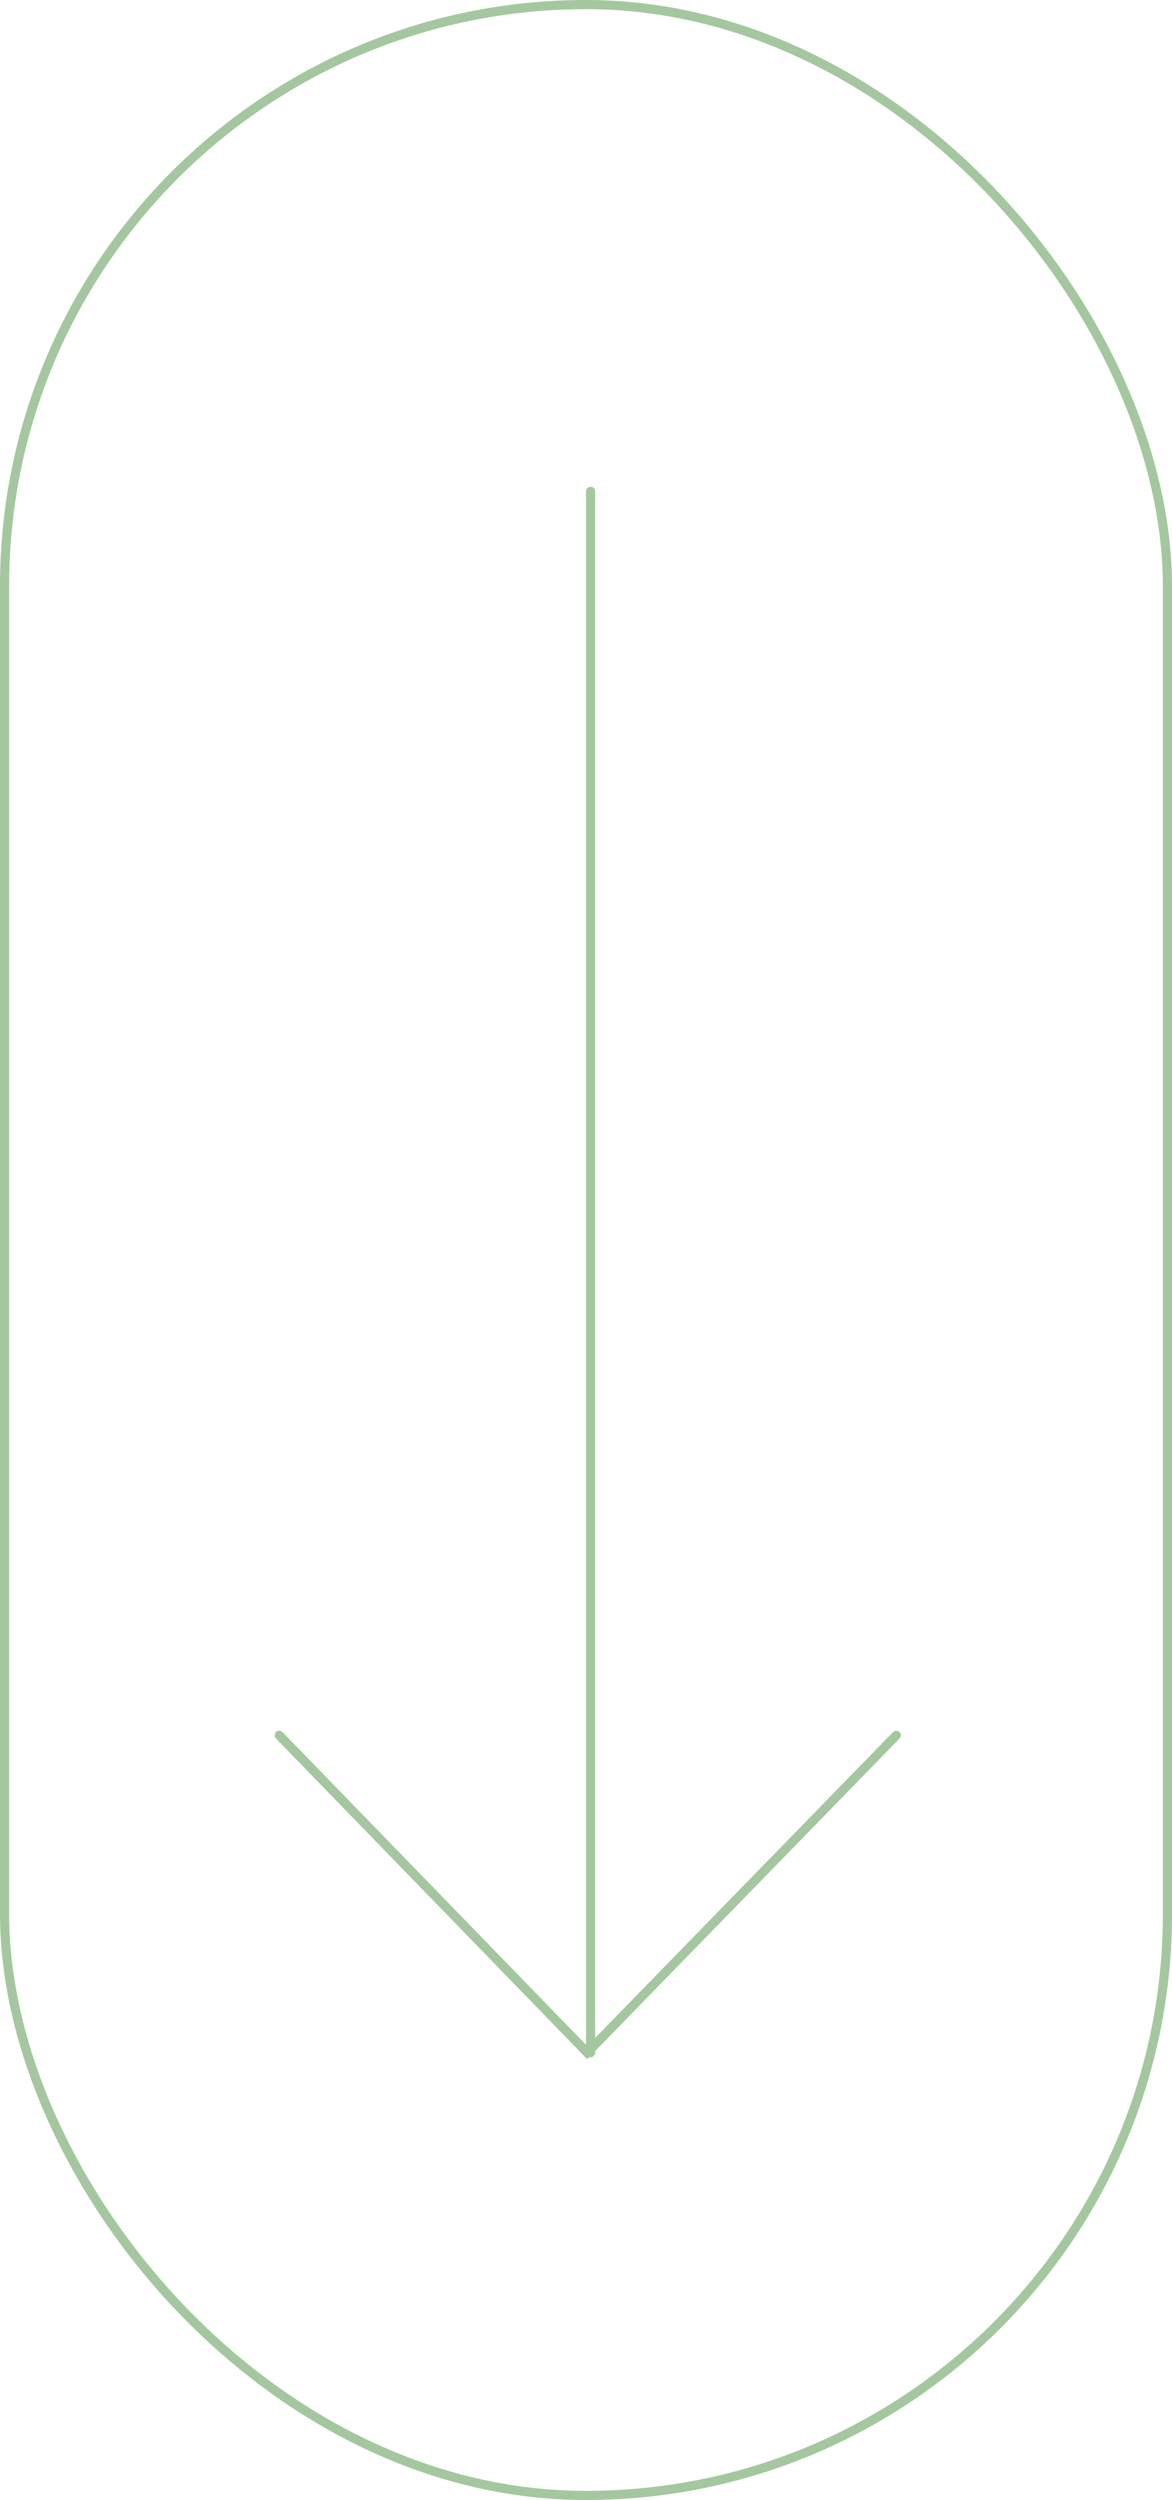 <svg xmlns="http://www.w3.org/2000/svg" width="128" height="273" viewBox="0 0 128 273">
  <g id="Group_416" data-name="Group 416" transform="translate(-796 -528.254)">
    <g id="Group_415" data-name="Group 415">
      <g id="Rectangle_20" data-name="Rectangle 20" transform="translate(796 528.254)" fill="none" stroke="#a4c79f" stroke-linecap="round" stroke-width="1">
        <rect width="128" height="273" rx="64" stroke="none"/>
        <rect x="0.5" y="0.5" width="127" height="272" rx="63.5" fill="none"/>
      </g>
      <path id="Path_111" data-name="Path 111" d="M2050,3149.612v170.5" transform="translate(-1189.5 -2567.708)" fill="none" stroke="#a4c79f" stroke-linecap="round" stroke-width="1"/>
    </g>
    <path id="Path_113" data-name="Path 113" d="M2005.03,3304.537l33.634,34.646,33.75-34.646" transform="translate(-1178.529 -2586.784)" fill="none" stroke="#a4c79f" stroke-linecap="round" stroke-width="1"/>
  </g>
</svg>

